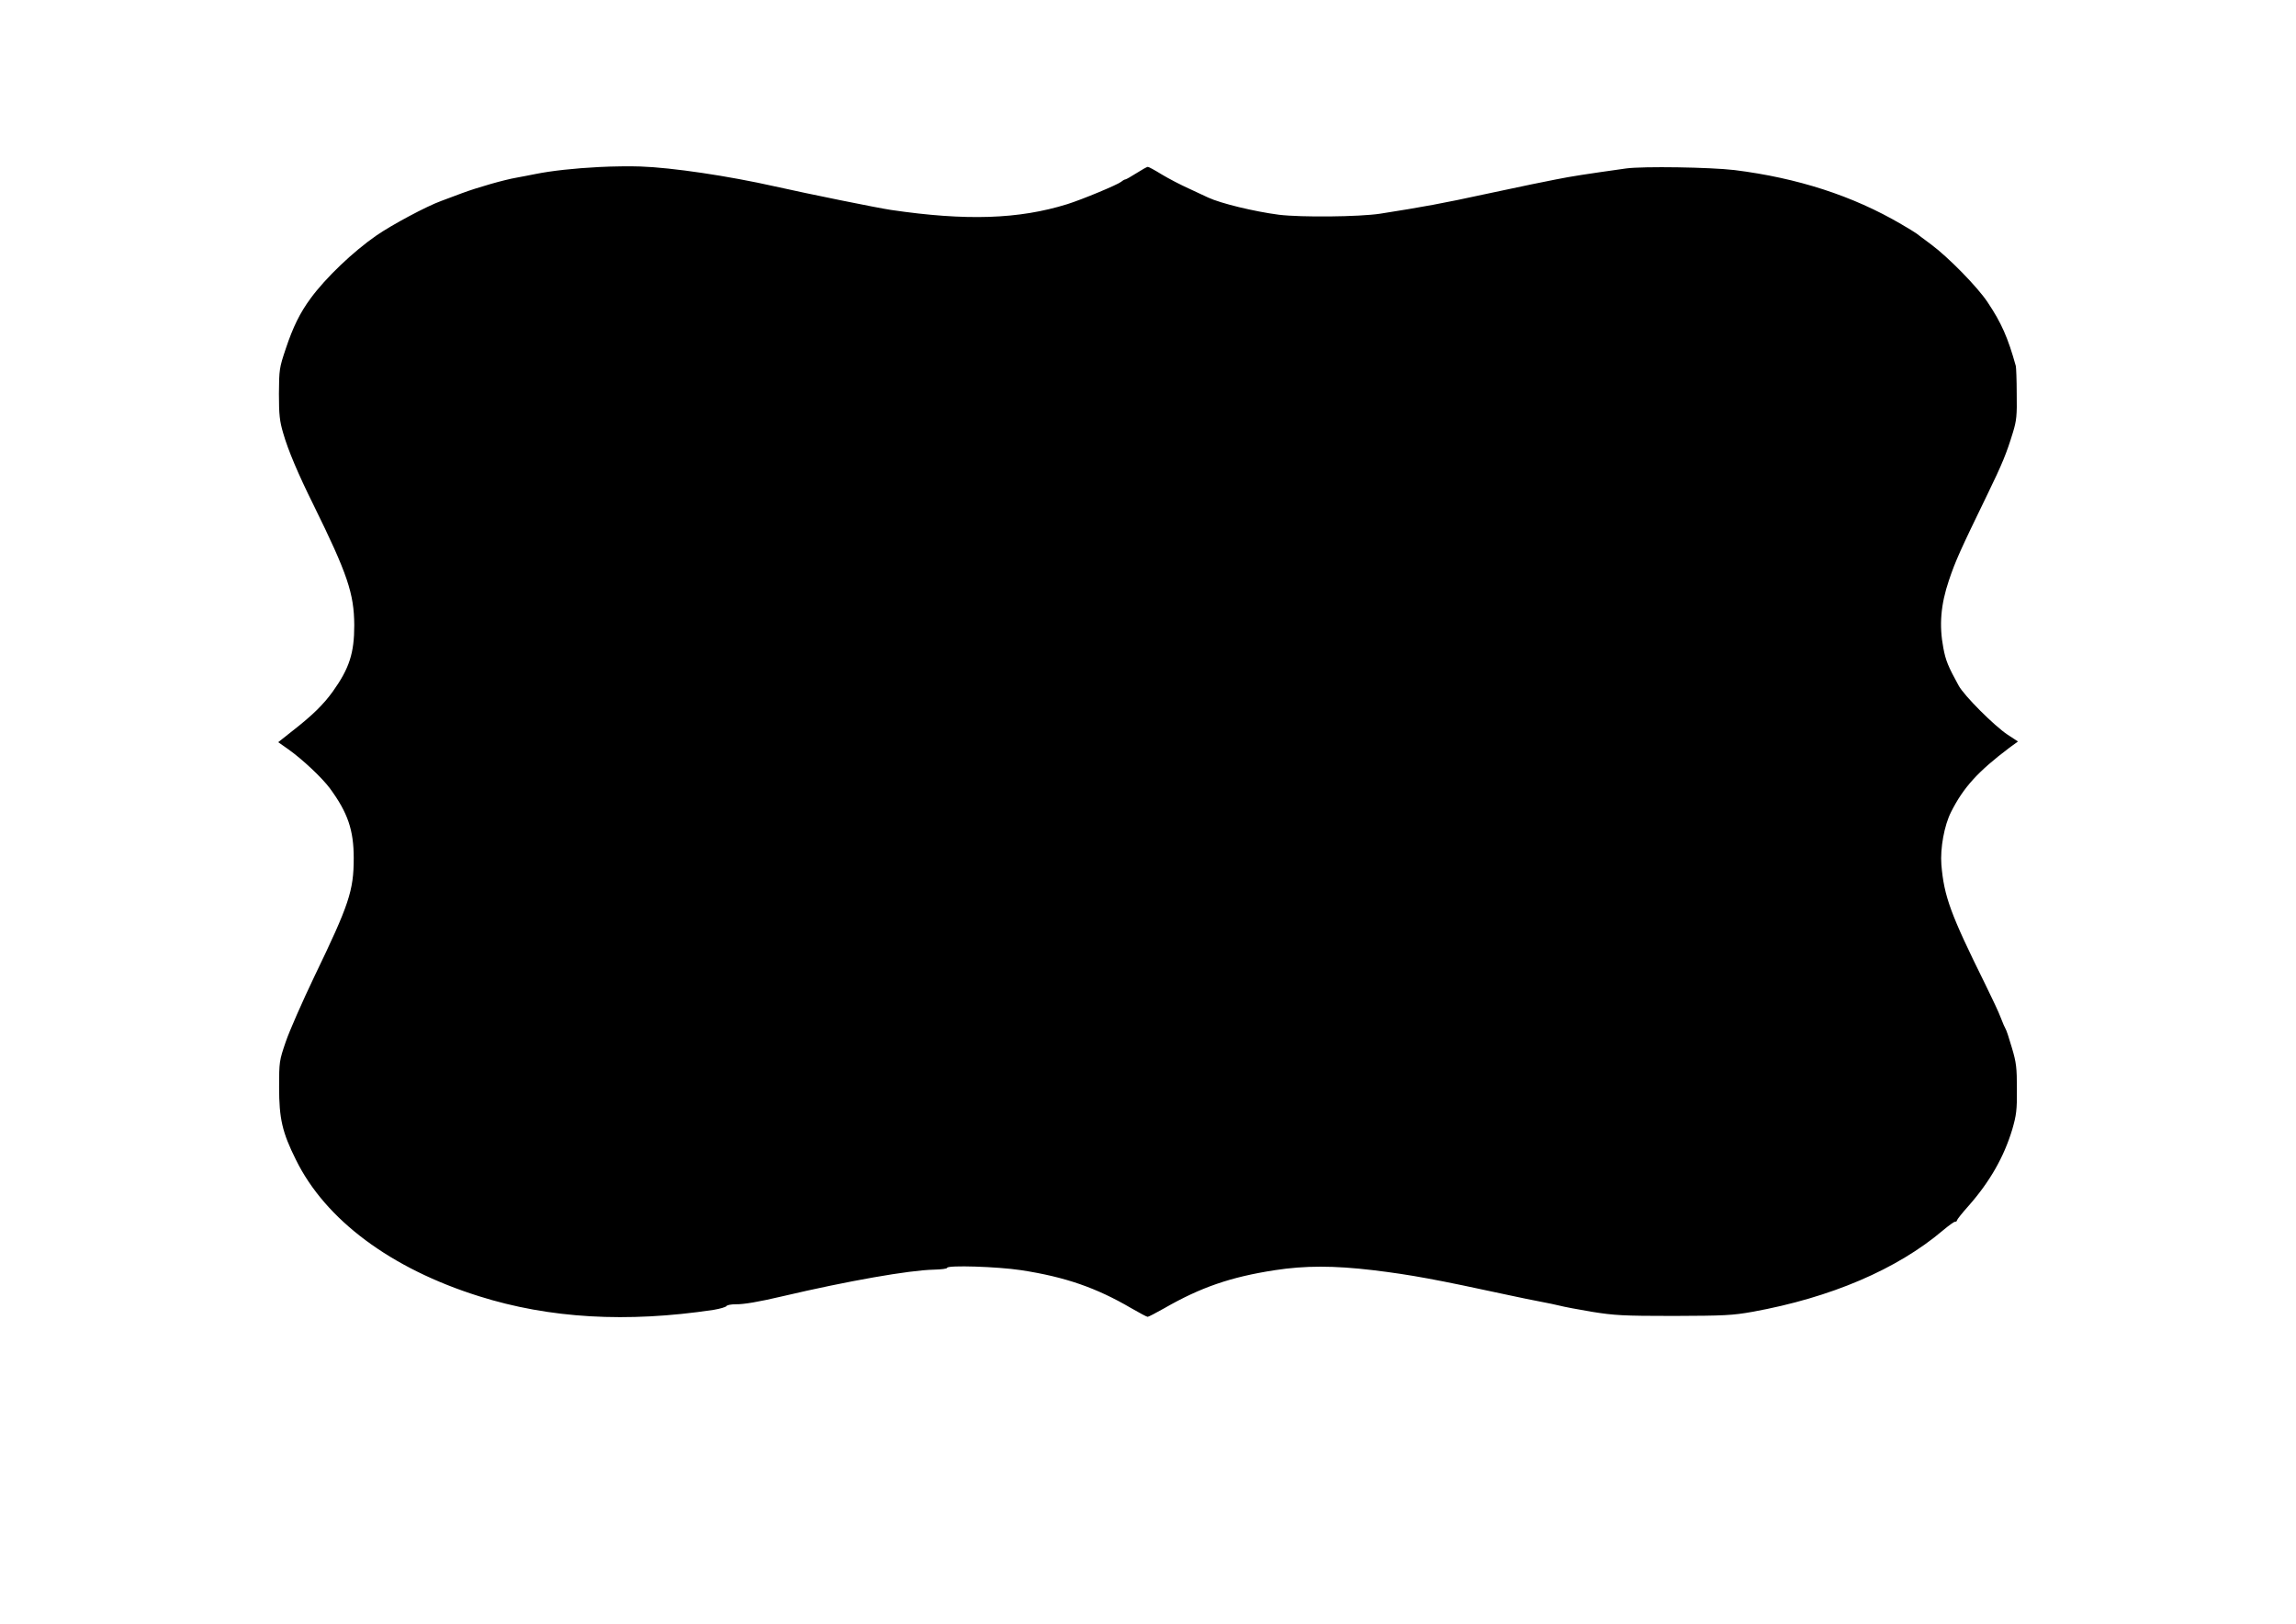 <?xml version="1.0" standalone="no"?>
<!DOCTYPE svg PUBLIC "-//W3C//DTD SVG 20010904//EN"
 "http://www.w3.org/TR/2001/REC-SVG-20010904/DTD/svg10.dtd">
<svg version="1.0" xmlns="http://www.w3.org/2000/svg"
 width="1280pt" height="905pt" viewBox="0 0 1280 905"
 preserveAspectRatio="xMidYMid meet">
<g transform="translate(0,905) scale(0.1,-0.1)"
fill="#000000" stroke="none">
<path d="M3340 8119 c-138 -7 -266 -21 -355 -39 -27 -6 -74 -14 -104 -20 -70
-12 -217 -54 -306 -87 -38 -14 -90 -34 -115 -43 -81 -29 -277 -134 -362 -193
-130 -90 -283 -236 -367 -351 -58 -79 -97 -157 -138 -280 -36 -107 -37 -116
-38 -251 0 -117 4 -153 24 -220 26 -92 84 -229 169 -400 189 -384 226 -493
227 -670 0 -155 -27 -240 -120 -370 -52 -72 -113 -132 -222 -217 l-82 -65 57
-40 c80 -57 187 -158 231 -217 100 -136 133 -233 133 -389 0 -182 -26 -259
-219 -659 -68 -142 -140 -306 -160 -365 -36 -105 -37 -112 -37 -253 0 -174 17
-251 94 -405 164 -334 529 -606 1020 -760 393 -124 824 -149 1309 -76 35 6 67
15 71 21 4 6 27 10 51 10 43 -1 128 13 263 45 363 85 703 145 843 148 40 1 73
5 73 10 0 16 282 7 413 -13 247 -38 419 -98 614 -212 45 -26 86 -48 91 -48 5
0 47 22 93 48 202 116 369 174 616 212 168 26 330 26 548 0 214 -26 348 -51
765 -141 52 -11 127 -27 166 -34 39 -7 89 -18 110 -23 22 -6 102 -21 179 -34
126 -20 172 -23 455 -23 283 1 328 3 440 23 437 79 806 237 1062 454 31 26 61
48 67 48 6 0 11 3 11 8 0 4 29 41 65 81 119 135 197 273 243 425 23 80 27 108
26 226 0 118 -3 147 -28 230 -15 52 -31 100 -35 105 -4 6 -16 33 -26 60 -10
28 -50 113 -88 190 -193 390 -229 488 -244 665 -7 92 16 219 54 294 69 137
150 226 325 358 l48 35 -58 38 c-74 49 -243 218 -273 274 -59 107 -72 140 -85
209 -24 126 -15 241 31 377 37 110 63 167 215 480 83 171 106 227 142 345 20
65 23 95 21 215 0 77 -3 147 -5 155 -44 158 -80 240 -157 355 -56 85 -221 253
-316 323 -38 29 -75 55 -80 60 -6 5 -44 28 -85 52 -271 159 -579 258 -930 302
-136 16 -509 22 -605 9 -234 -33 -299 -43 -390 -61 -93 -18 -145 -29 -390 -81
-239 -52 -354 -73 -590 -110 -118 -18 -442 -21 -565 -6 -138 18 -324 63 -395
96 -11 5 -58 27 -105 49 -47 21 -116 57 -154 80 -37 23 -72 42 -77 42 -5 0
-33 -16 -63 -35 -30 -19 -58 -35 -62 -35 -4 0 -15 -6 -23 -13 -21 -17 -218
-99 -301 -125 -270 -84 -563 -94 -984 -32 -74 11 -459 89 -646 131 -258 58
-572 105 -750 111 -52 2 -156 1 -230 -3z"/>
</g>
</svg>
